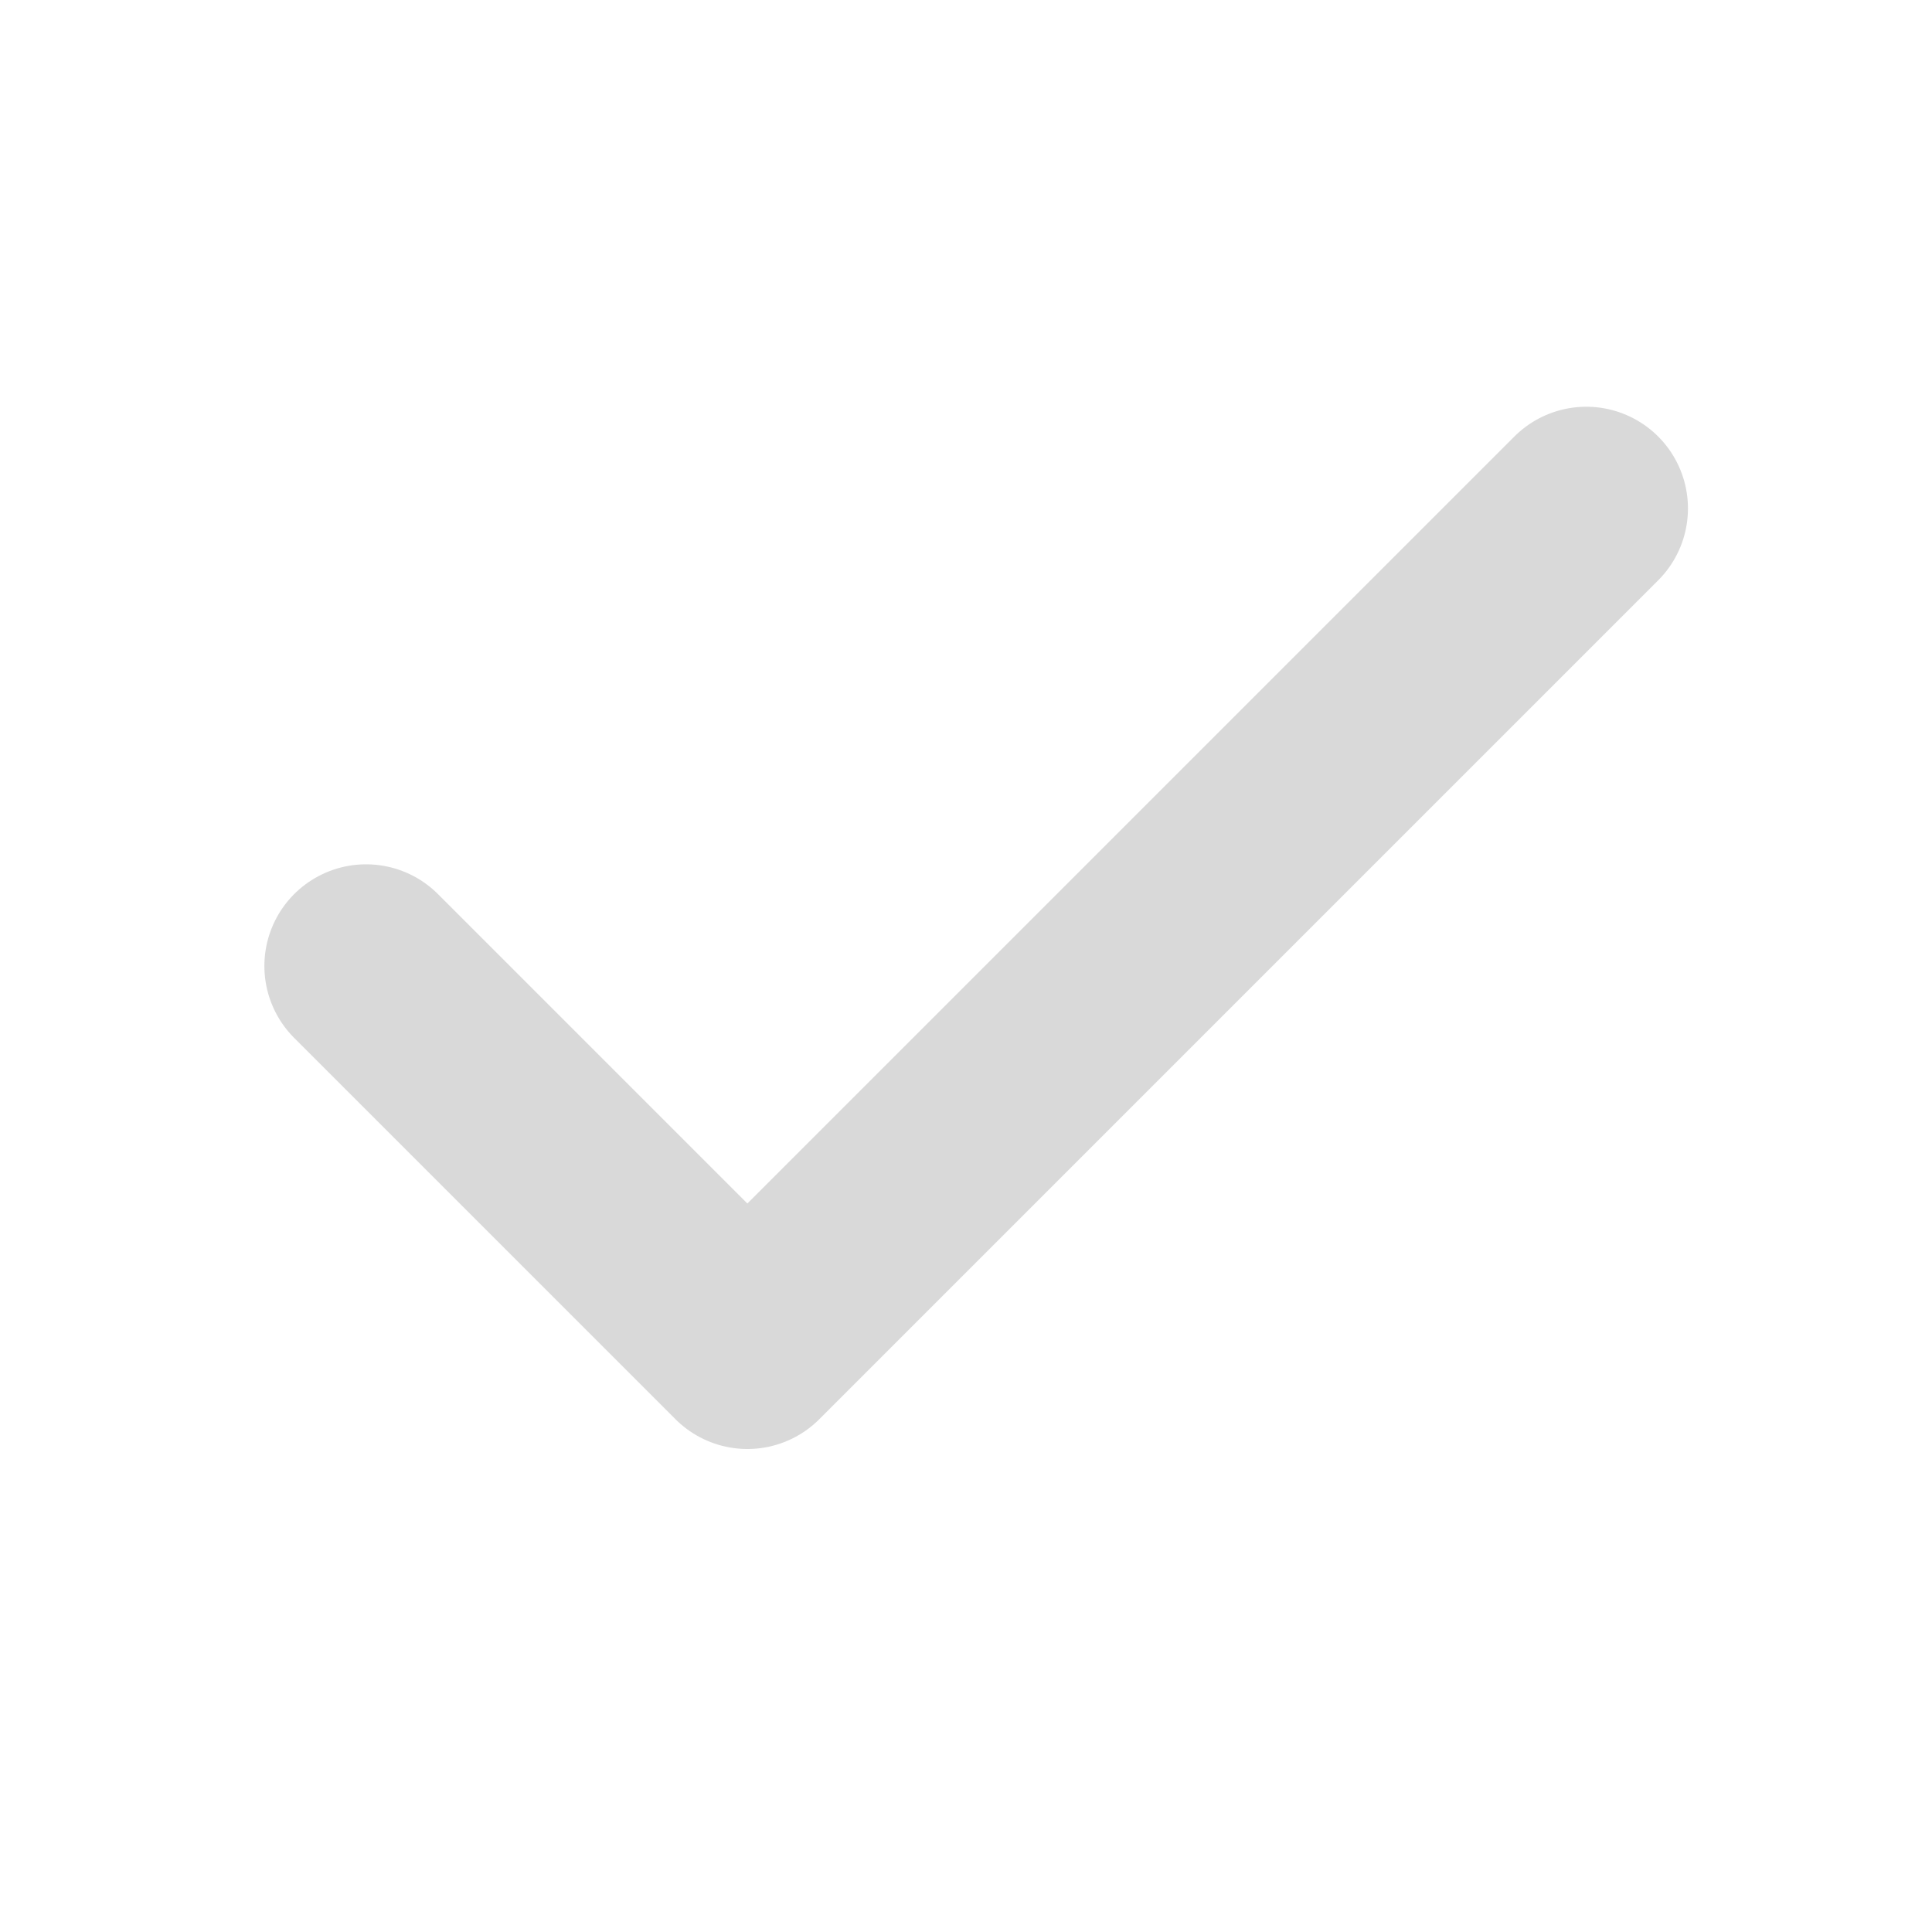 <svg width="19" height="19" viewBox="0 0 19 19" fill="none" xmlns="http://www.w3.org/2000/svg">
<path d="M15.6 5L7.35 13.25L3.6 9.5" stroke="#D9D9D9" stroke-width="2" stroke-linecap="round" stroke-linejoin="round"/>
</svg>
